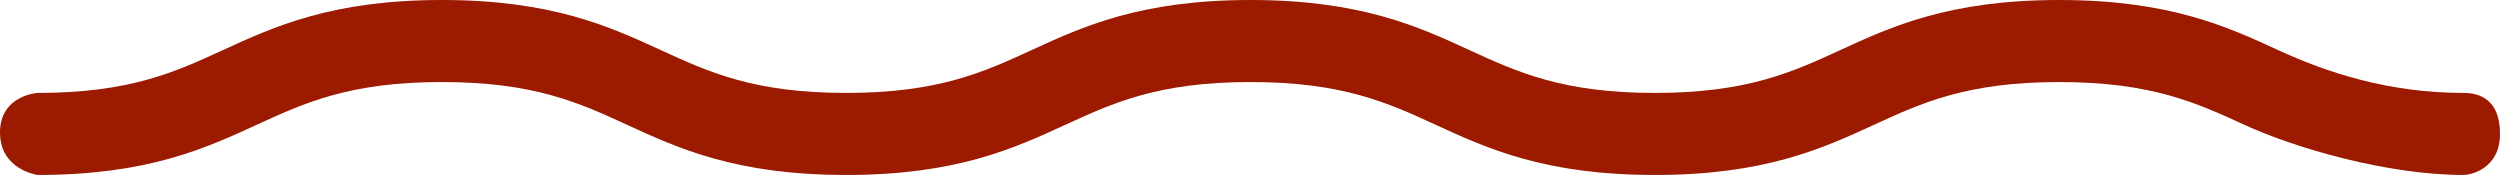 <?xml version="1.0" encoding="UTF-8"?> <svg xmlns="http://www.w3.org/2000/svg" width="83" height="6" viewBox="0 0 83 6" fill="none"><path d="M81.788 5.809C79.275 5.809 76.21 4.924 74.507 4.141C72.92 3.412 71.422 2.724 68.364 2.724C65.306 2.724 63.808 3.412 62.221 4.141C60.518 4.924 58.598 5.809 54.941 5.809C51.283 5.809 49.363 4.924 47.66 4.141C46.073 3.412 44.575 2.724 41.517 2.724C38.459 2.724 36.961 3.412 35.374 4.141C33.671 4.924 31.751 5.809 28.093 5.809C24.436 5.809 22.516 4.924 20.813 4.141C19.226 3.412 17.728 2.724 14.67 2.724C11.612 2.724 10.114 3.412 8.527 4.141C6.824 4.924 4.897 5.809 1.246 5.809C1.246 5.809 0 5.639 0 4.4C0 3.16 1.246 3.085 1.246 3.085C4.304 3.085 5.803 2.397 7.389 1.669C9.092 0.885 11.02 0 14.67 0C18.32 0 20.248 0.885 21.95 1.669C23.537 2.397 25.035 3.085 28.093 3.085C31.151 3.085 32.65 2.397 34.237 1.669C35.939 0.885 37.86 0 41.517 0C45.174 0 47.095 0.885 48.797 1.669C50.384 2.397 51.883 3.085 54.941 3.085C57.998 3.085 59.497 2.397 61.084 1.669C62.786 0.885 64.707 0 68.364 0C72.021 0 73.942 0.885 75.645 1.669C77.231 2.397 79.275 3.085 81.788 3.085C82.312 3.085 83 3.289 83 4.447C83 5.605 82.026 5.809 81.788 5.809Z" fill="#9B1A00"></path></svg> 